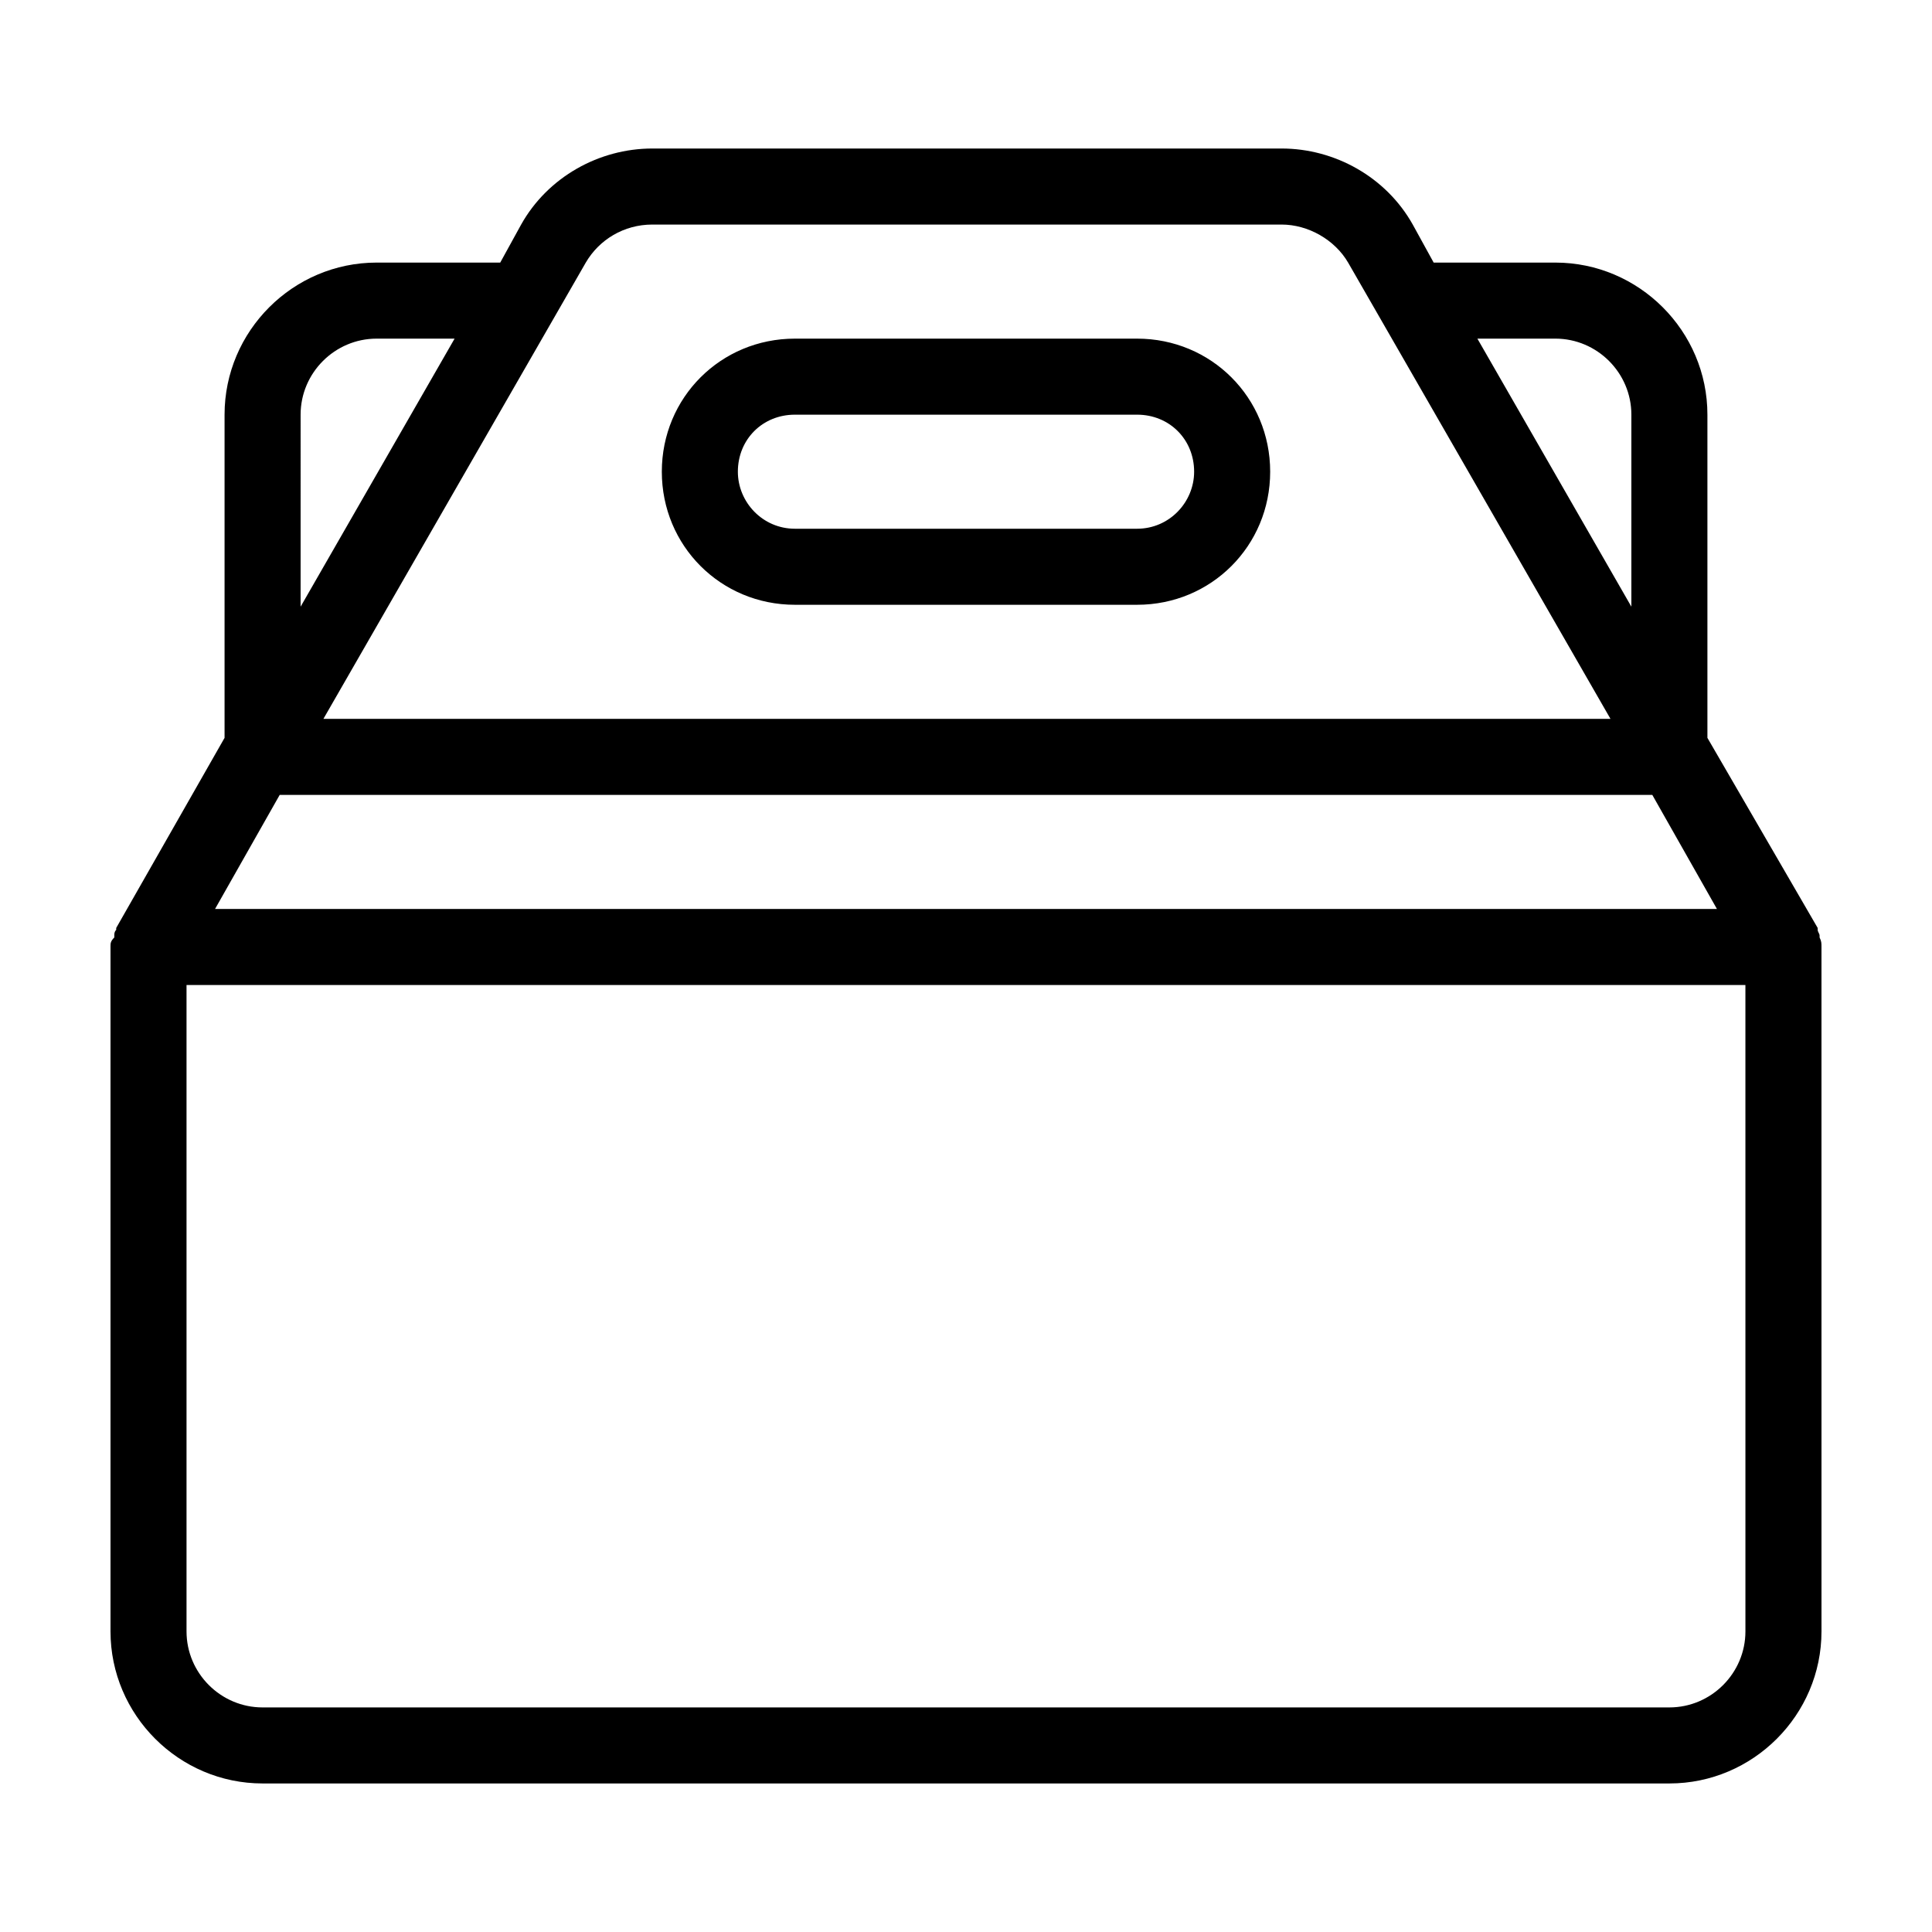 <?xml version="1.0" encoding="UTF-8"?>
<!-- Uploaded to: SVG Repo, www.svgrepo.com, Generator: SVG Repo Mixer Tools -->
<svg fill="#000000" width="800px" height="800px" version="1.1" viewBox="144 144 512 512" xmlns="http://www.w3.org/2000/svg">
 <path d="m626.21 392.44v-0.504c0-0.504-0.504-1.008-0.504-1.512v-0.504l-29.223-50.379v-85.648c0-22.168-18.137-40.305-40.305-40.305h-32.242l-5.543-10.078c-7.055-12.594-20.656-20.152-34.762-20.152h-166.76c-14.105 0-27.711 7.559-34.762 20.152l-5.543 10.078h-32.75c-22.168 0-40.305 18.137-40.305 40.305v85.648l-28.715 50.379v0.504c-0.504 0.504-0.504 1.008-0.504 1.512v0.504c-1.008 1.008-1.008 1.512-1.008 2.519v181.37c0 22.168 18.137 40.305 40.305 40.305h372.82c22.168 0 40.305-18.137 40.305-40.305l-0.004-181.37c0-1.008 0-1.512-0.5-2.519zm-70.031-158.7c11.082 0 20.152 9.07 20.152 20.152v50.883l-40.809-71.035zm-256.94-20.152c3.527-6.047 10.078-10.078 17.633-10.078h166.76c7.055 0 14.105 4.031 17.633 10.078l69.527 120.91h-341.08zm-75.574 40.305c0-11.082 9.07-20.152 20.152-20.152h20.656l-40.809 71.035zm-5.539 100.76h363.75l17.129 30.23-398.01-0.004zm388.43 221.68c0 11.082-9.07 20.152-20.152 20.152h-372.82c-11.082 0-20.152-9.07-20.152-20.152v-171.3h413.12zm-251.9-272.06h90.688c19.648 0 35.266-15.617 35.266-35.266 0-19.648-15.617-35.266-35.266-35.266h-90.688c-19.648 0-35.266 15.617-35.266 35.266 0 19.648 15.617 35.266 35.266 35.266zm0-50.379h90.688c8.566 0 15.113 6.551 15.113 15.113 0 8.062-6.551 15.113-15.113 15.113h-90.688c-8.566 0-15.113-7.055-15.113-15.113 0-8.566 6.547-15.113 15.113-15.113z"/>
</svg>